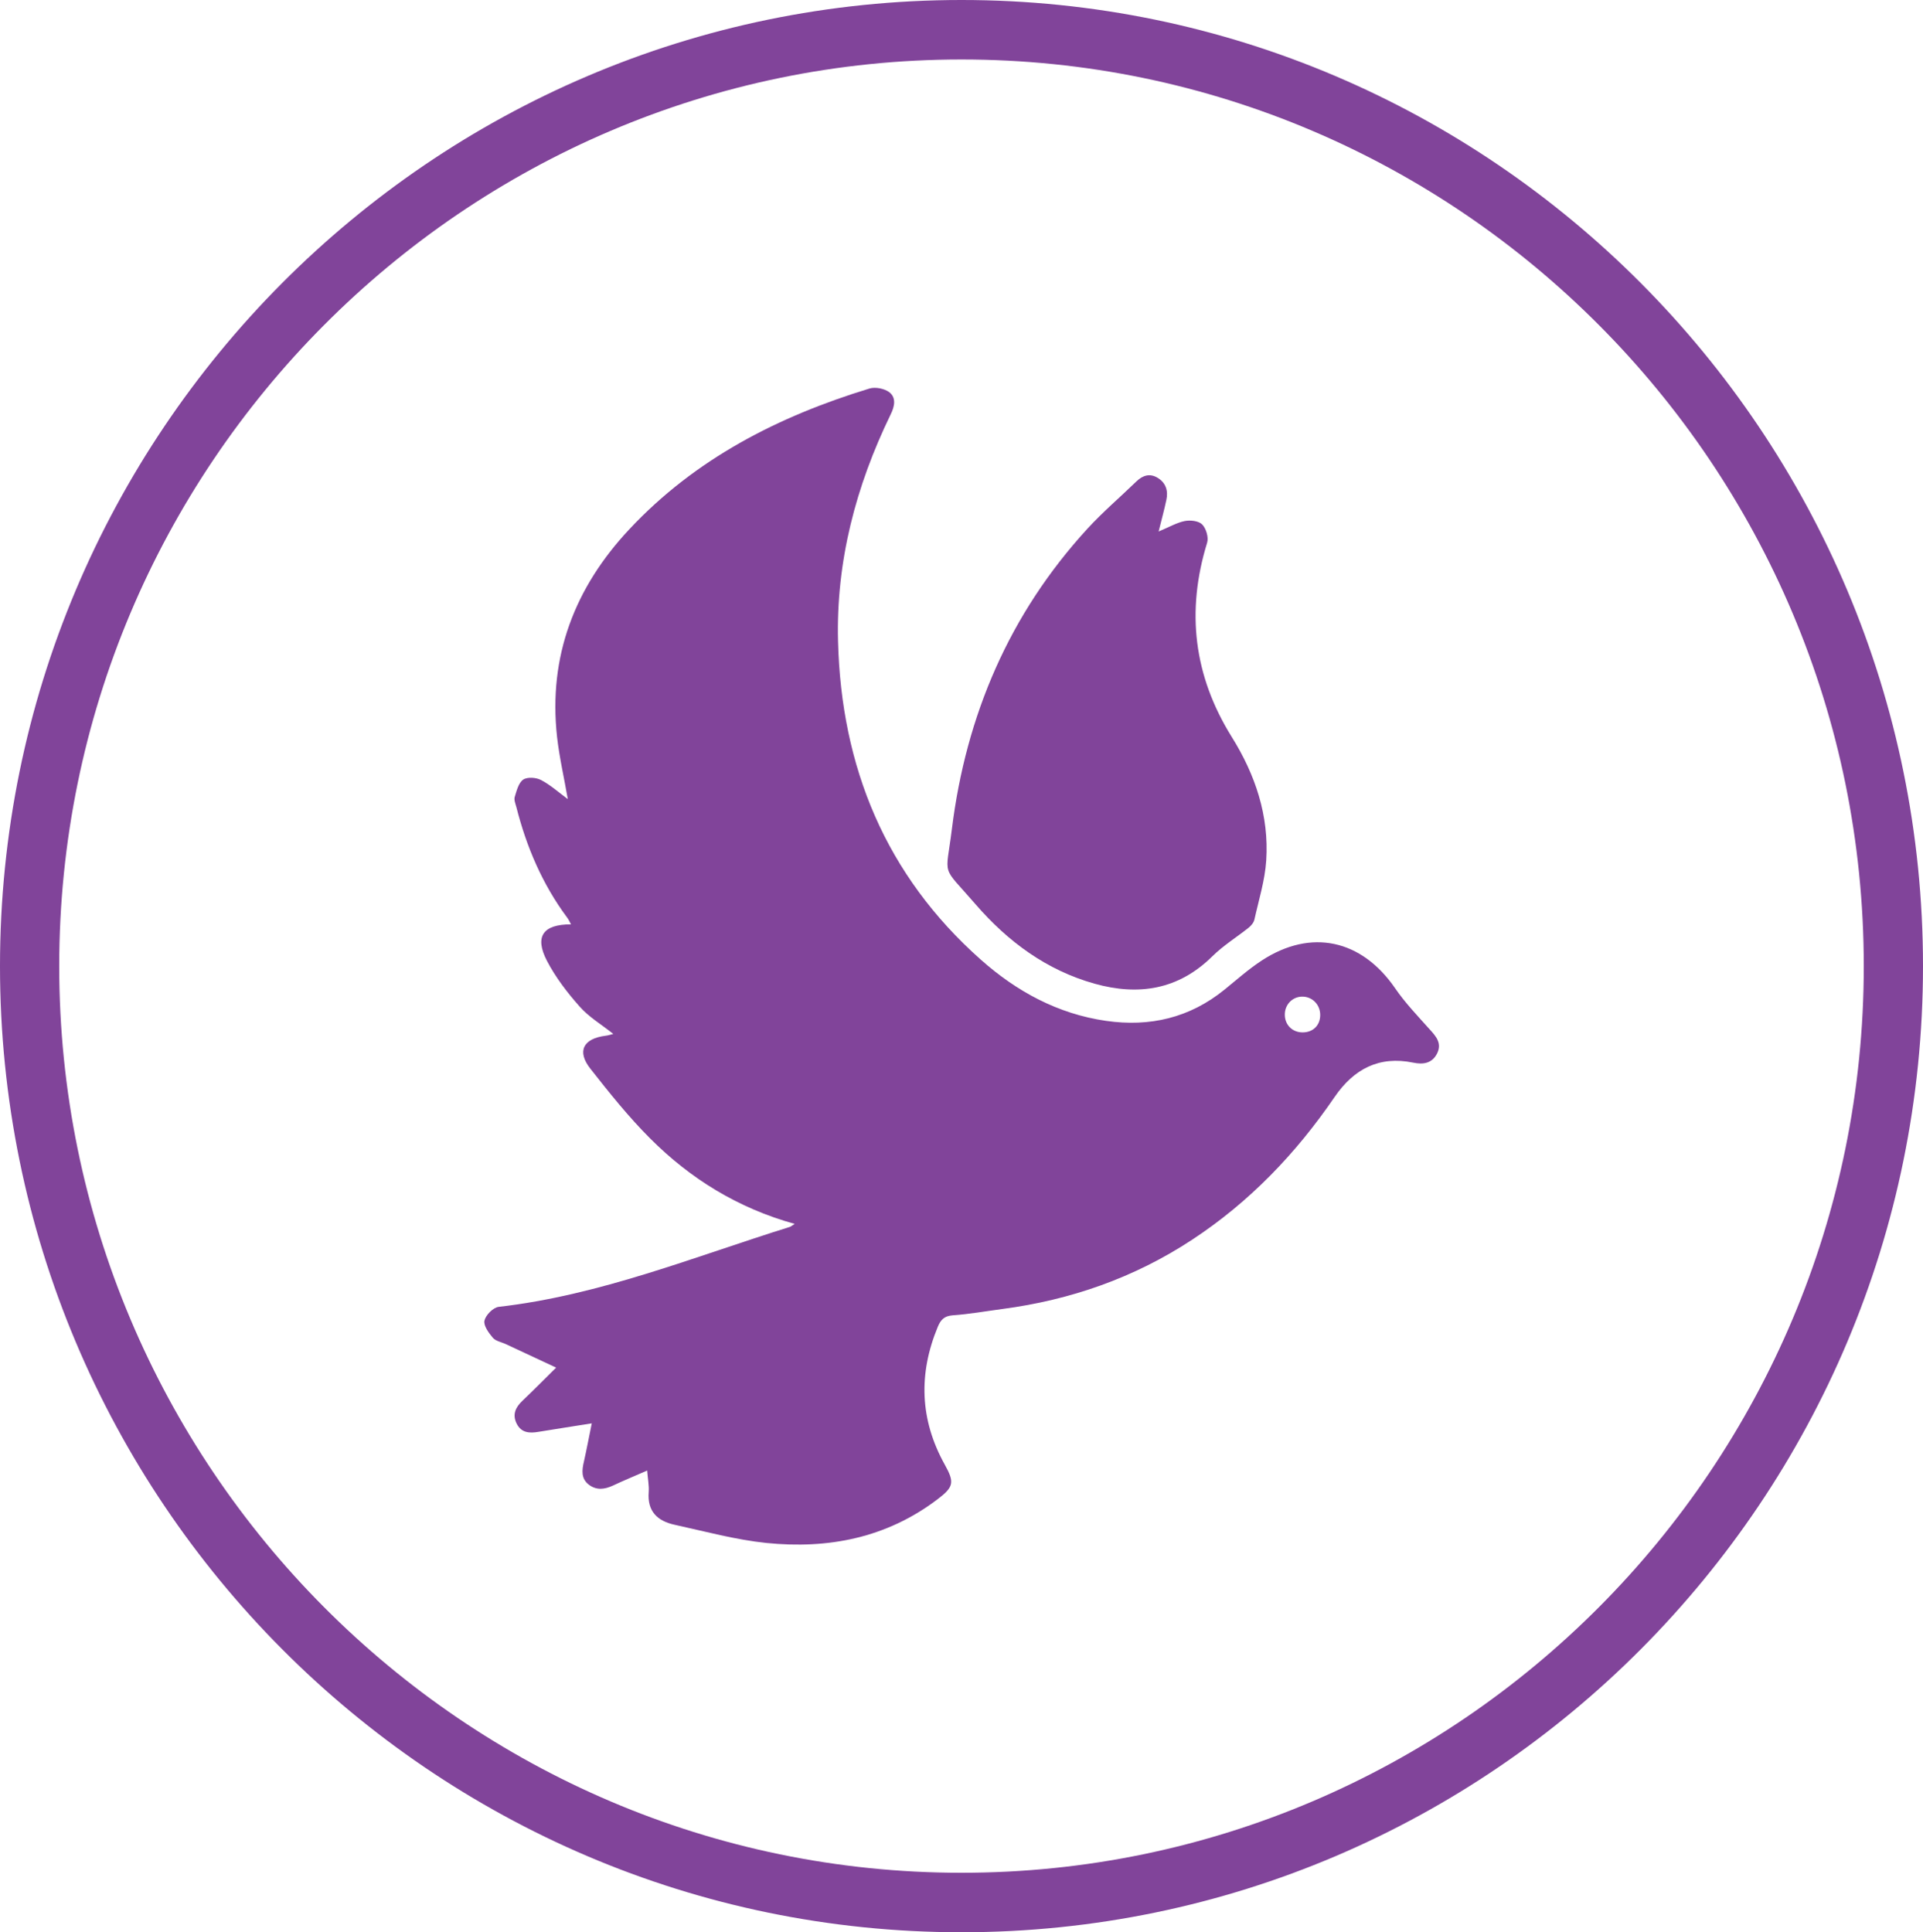 <?xml version="1.0" encoding="UTF-8"?>
<svg id="Layer_2" data-name="Layer 2" xmlns="http://www.w3.org/2000/svg" viewBox="0 0 150 150.74">
  <defs>
    <style>
      .cls-1 {
        fill: #81449a;
        stroke-width: 0px;
      }
    </style>
  </defs>
  <g id="Layer_1-2" data-name="Layer 1">
    <path class="cls-1" d="M75,0C33.64,0,0,33.81,0,75.37s33.64,75.37,75,75.37,75-33.81,75-75.37S116.35,0,75,0ZM75,146.1c-38.81,0-70.38-31.73-70.38-70.73S36.19,4.64,75,4.64s70.38,31.73,70.38,70.73-31.57,70.73-70.38,70.73Z"/>
    <g>
      <path class="cls-1" d="M46.15,111.04c-1.48.24-2.81.44-4.14.66-.71.12-1.34.09-1.71-.64-.35-.71-.09-1.27.45-1.78.85-.81,1.68-1.65,2.63-2.59-1.37-.64-2.64-1.23-3.9-1.82-.35-.17-.81-.24-1.04-.51-.32-.38-.74-.95-.65-1.34.1-.43.68-1.02,1.11-1.07,7.89-.9,15.2-3.89,22.69-6.23.11-.03.2-.12.4-.24-4.43-1.23-8.14-3.52-11.29-6.68-1.68-1.68-3.18-3.56-4.65-5.43-1.07-1.36-.56-2.35,1.19-2.57.2-.02.39-.09.6-.14-.91-.73-1.9-1.31-2.62-2.13-.97-1.09-1.89-2.29-2.56-3.58-.98-1.9-.3-2.84,1.88-2.84-.11-.2-.19-.39-.31-.54-1.92-2.59-3.16-5.49-3.95-8.6-.07-.26-.2-.57-.13-.8.15-.49.3-1.1.66-1.35.32-.22,1.01-.17,1.39.03.73.38,1.37.96,2.09,1.49-.29-1.68-.66-3.26-.84-4.87-.69-6.28,1.39-11.64,5.63-16.17,5.15-5.51,11.63-8.82,18.74-10.99.46-.14,1.17,0,1.55.29.56.43.41,1.12.1,1.74-2.71,5.58-4.26,11.46-4.1,17.69.25,9.82,3.72,18.25,11.13,24.83,2.8,2.49,6.02,4.24,9.78,4.78,3.41.49,6.52-.23,9.24-2.44.96-.78,1.89-1.61,2.92-2.28,3.84-2.5,7.77-1.62,10.38,2.17.78,1.14,1.75,2.15,2.67,3.18.51.56,1.01,1.1.61,1.91-.39.78-1.09.88-1.86.72-2.67-.55-4.64.5-6.13,2.67-3.02,4.42-6.65,8.21-11.13,11.15-4.52,2.97-9.48,4.7-14.81,5.4-1.28.17-2.56.4-3.85.49-.67.05-.94.35-1.17.9-1.52,3.67-1.4,7.25.54,10.74.78,1.4.71,1.75-.57,2.72-3.97,3.01-8.52,3.89-13.34,3.4-2.41-.25-4.78-.9-7.16-1.42-1.33-.29-2.14-1.04-2.02-2.55.04-.51-.07-1.02-.12-1.68-.93.41-1.81.77-2.66,1.17-.65.3-1.28.39-1.88-.06-.63-.48-.55-1.14-.39-1.82.21-.94.39-1.89.61-2.97ZM101.61,80.54c.81,0,1.37-.55,1.37-1.36,0-.78-.58-1.4-1.34-1.43-.8-.03-1.44.61-1.42,1.43.01.79.6,1.36,1.39,1.36Z"/>
      <path class="cls-1" d="M90.38,41.46c.8-.33,1.39-.68,2.02-.81.44-.09,1.09-.02,1.37.26.31.31.52,1.02.39,1.43-1.65,5.35-1.05,10.38,1.92,15.15,1.83,2.93,2.92,6.14,2.69,9.64-.1,1.55-.58,3.07-.92,4.6-.05.24-.25.48-.45.64-.94.75-1.98,1.39-2.83,2.23-2.65,2.62-5.76,3.1-9.19,2.14-3.75-1.05-6.77-3.29-9.28-6.19-2.73-3.16-2.33-1.99-1.85-5.87,1.1-8.88,4.49-16.79,10.56-23.42,1.2-1.31,2.56-2.47,3.84-3.71.49-.47,1.04-.64,1.64-.28.64.38.85,1.01.69,1.73-.16.76-.37,1.52-.61,2.49Z"/>
    </g>
  </g>
</svg>